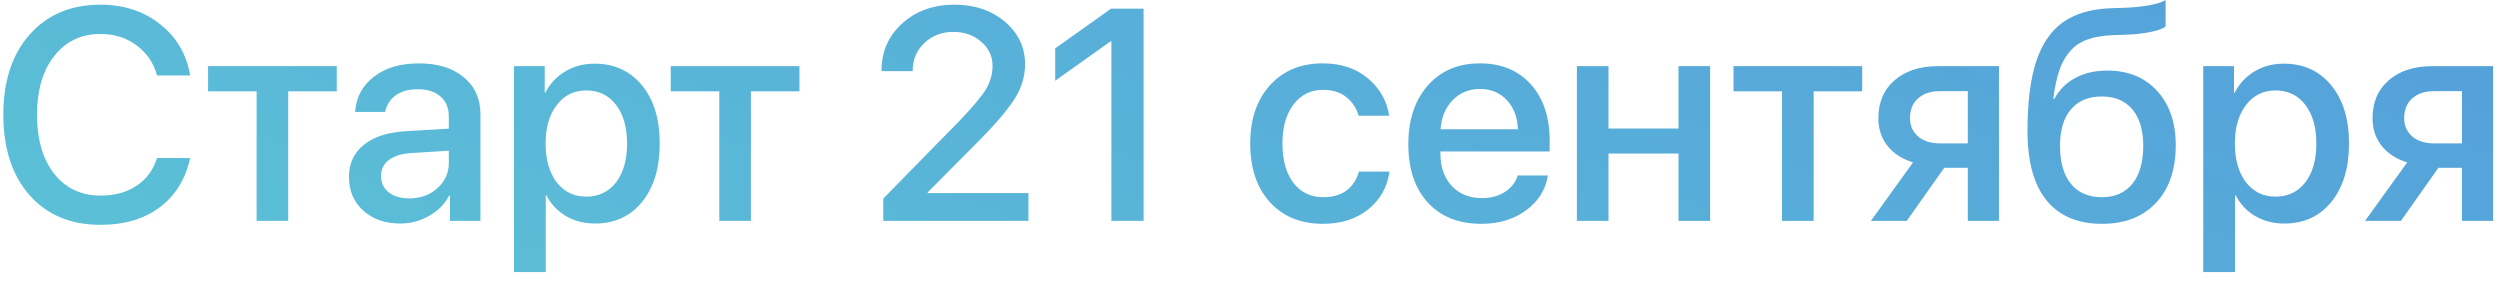<?xml version="1.0" encoding="UTF-8"?> <svg xmlns="http://www.w3.org/2000/svg" width="249" height="28" viewBox="0 0 249 28" fill="none"> <path d="M10.016 22.395C7.047 22.395 4.688 21.409 2.94 19.436C1.202 17.464 0.333 14.793 0.333 11.424C0.333 8.074 1.207 5.413 2.955 3.44C4.713 1.458 7.066 0.467 10.016 0.467C12.34 0.467 14.317 1.116 15.948 2.415C17.589 3.704 18.585 5.403 18.936 7.513H15.641C15.299 6.263 14.615 5.262 13.59 4.51C12.574 3.758 11.383 3.382 10.016 3.382C8.092 3.382 6.554 4.114 5.401 5.579C4.259 7.034 3.688 8.982 3.688 11.424C3.688 13.895 4.259 15.857 5.401 17.312C6.544 18.758 8.087 19.48 10.03 19.48C11.437 19.48 12.628 19.153 13.604 18.499C14.591 17.845 15.27 16.927 15.641 15.745H18.936C18.477 17.845 17.467 19.48 15.904 20.652C14.352 21.814 12.389 22.395 10.016 22.395ZM33.541 6.59V9.095H28.707V22H25.558V9.095H20.724V6.59H33.541ZM40.763 19.759C41.876 19.759 42.809 19.422 43.56 18.748C44.322 18.064 44.703 17.225 44.703 16.229V15.013L40.909 15.247C39.962 15.315 39.23 15.55 38.712 15.95C38.204 16.341 37.95 16.868 37.95 17.532C37.95 18.206 38.204 18.748 38.712 19.158C39.23 19.559 39.913 19.759 40.763 19.759ZM39.884 22.264C38.37 22.264 37.135 21.834 36.178 20.975C35.23 20.115 34.757 18.997 34.757 17.62C34.757 16.273 35.255 15.203 36.251 14.412C37.247 13.611 38.658 13.162 40.484 13.065L44.703 12.815V11.629C44.703 10.77 44.43 10.101 43.883 9.622C43.336 9.134 42.579 8.89 41.612 8.89C40.714 8.89 39.981 9.09 39.415 9.49C38.858 9.891 38.507 10.442 38.36 11.146H35.372C35.46 9.72 36.075 8.558 37.218 7.659C38.36 6.761 39.864 6.312 41.73 6.312C43.595 6.312 45.079 6.771 46.183 7.688C47.296 8.606 47.852 9.837 47.852 11.38V22H44.82V19.466H44.747C44.308 20.315 43.639 20.994 42.74 21.502C41.852 22.01 40.899 22.264 39.884 22.264ZM59.22 6.341C61.183 6.341 62.755 7.059 63.937 8.494C65.118 9.93 65.709 11.863 65.709 14.295C65.709 16.727 65.123 18.665 63.951 20.11C62.779 21.546 61.222 22.264 59.278 22.264C58.185 22.264 57.213 22.015 56.363 21.517C55.523 21.019 54.879 20.335 54.43 19.466H54.356V27.098H51.192V6.59H54.254V9.241H54.312C54.772 8.343 55.431 7.635 56.29 7.117C57.149 6.6 58.126 6.341 59.22 6.341ZM58.385 19.583C59.635 19.583 60.626 19.109 61.358 18.162C62.091 17.205 62.457 15.916 62.457 14.295C62.457 12.684 62.091 11.399 61.358 10.442C60.626 9.485 59.635 9.007 58.385 9.007C57.174 9.007 56.197 9.49 55.455 10.457C54.713 11.424 54.342 12.703 54.342 14.295C54.342 15.896 54.708 17.181 55.44 18.148C56.183 19.105 57.164 19.583 58.385 19.583ZM79.625 6.59V9.095H74.791V22H71.642V9.095H66.808V6.59H79.625ZM87.799 7.059C87.799 5.154 88.482 3.582 89.85 2.342C91.227 1.092 92.965 0.467 95.064 0.467C97.076 0.467 98.751 1.033 100.089 2.166C101.427 3.299 102.096 4.705 102.096 6.385C102.096 7.566 101.769 8.689 101.114 9.754C100.46 10.809 99.317 12.171 97.686 13.841L92.398 19.158V19.231H102.433V22H87.975V19.773L95.606 11.995C96.895 10.648 97.76 9.612 98.199 8.89C98.639 8.157 98.858 7.376 98.858 6.546C98.858 5.608 98.482 4.812 97.731 4.158C96.978 3.504 96.056 3.177 94.962 3.177C93.81 3.177 92.843 3.548 92.061 4.29C91.29 5.022 90.904 5.94 90.904 7.044V7.088H87.799V7.059ZM110.694 22V4.114H110.621L105.099 8.04V4.817L110.665 0.862H113.902V22H110.694ZM138.365 11.526H135.318C135.104 10.765 134.693 10.145 134.088 9.666C133.482 9.188 132.711 8.948 131.773 8.948C130.553 8.948 129.571 9.437 128.829 10.413C128.097 11.38 127.73 12.674 127.73 14.295C127.73 15.955 128.097 17.264 128.829 18.221C129.571 19.168 130.562 19.642 131.803 19.642C132.73 19.642 133.497 19.422 134.103 18.982C134.708 18.533 135.123 17.903 135.348 17.093H138.395C138.17 18.655 137.457 19.915 136.256 20.872C135.064 21.819 133.57 22.293 131.773 22.293C129.557 22.293 127.794 21.575 126.485 20.14C125.177 18.704 124.522 16.756 124.522 14.295C124.522 11.873 125.177 9.939 126.485 8.494C127.804 7.039 129.557 6.312 131.744 6.312C133.57 6.312 135.069 6.81 136.241 7.806C137.423 8.792 138.131 10.032 138.365 11.526ZM150.084 9.974C149.391 9.231 148.497 8.86 147.403 8.86C146.31 8.86 145.401 9.236 144.679 9.988C143.956 10.73 143.556 11.692 143.478 12.874H151.183C151.144 11.683 150.777 10.716 150.084 9.974ZM151.168 17.474H154.171C153.946 18.89 153.224 20.047 152.003 20.945C150.782 21.844 149.293 22.293 147.535 22.293C145.279 22.293 143.502 21.585 142.203 20.169C140.914 18.743 140.27 16.81 140.27 14.368C140.27 11.946 140.914 9.998 142.203 8.523C143.502 7.049 145.235 6.312 147.403 6.312C149.532 6.312 151.222 7.01 152.472 8.406C153.722 9.793 154.347 11.658 154.347 14.002V15.086H143.463V15.276C143.463 16.624 143.839 17.703 144.591 18.514C145.343 19.324 146.349 19.73 147.608 19.73C148.497 19.73 149.259 19.524 149.894 19.114C150.528 18.704 150.953 18.157 151.168 17.474ZM167.179 22V15.291H160.206V22H157.057V6.59H160.206V12.801H167.179V6.59H170.328V22H167.179ZM185.475 6.59V9.095H180.641V22H177.491V9.095H172.657V6.59H185.475ZM193.194 14.28H195.992V9.08H193.194C192.286 9.08 191.563 9.324 191.026 9.812C190.499 10.291 190.235 10.945 190.235 11.775C190.235 12.518 190.504 13.123 191.041 13.592C191.588 14.051 192.306 14.28 193.194 14.28ZM195.992 22V16.712H193.648L189.913 22H186.339L190.543 16.17C189.469 15.848 188.624 15.306 188.009 14.544C187.394 13.773 187.086 12.854 187.086 11.79C187.086 10.188 187.623 8.924 188.697 7.996C189.781 7.059 191.227 6.59 193.033 6.59H199.098V22H195.992ZM209.366 22.293C206.944 22.293 205.099 21.512 203.829 19.949C202.569 18.387 201.939 16.087 201.939 13.05C201.939 10.188 202.228 7.879 202.804 6.121C203.39 4.354 204.288 3.045 205.499 2.195C206.72 1.346 208.316 0.887 210.289 0.818L211.666 0.774C213.57 0.687 214.913 0.433 215.694 0.013V2.635C215.489 2.83 215.025 3.006 214.303 3.162C213.58 3.318 212.76 3.416 211.842 3.455L210.494 3.499C209.469 3.538 208.604 3.685 207.901 3.938C207.208 4.183 206.632 4.573 206.173 5.11C205.714 5.638 205.357 6.277 205.104 7.029C204.85 7.771 204.649 8.709 204.503 9.842H204.62C205.108 8.934 205.802 8.24 206.7 7.762C207.608 7.273 208.668 7.029 209.879 7.029C211.959 7.029 213.614 7.703 214.845 9.051C216.085 10.398 216.705 12.205 216.705 14.471C216.705 16.893 216.051 18.802 214.742 20.198C213.434 21.595 211.642 22.293 209.366 22.293ZM209.337 19.642C210.646 19.642 211.661 19.197 212.384 18.309C213.106 17.41 213.468 16.145 213.468 14.515C213.468 12.962 213.106 11.756 212.384 10.896C211.661 10.037 210.646 9.607 209.337 9.607C208.019 9.607 206.993 10.037 206.261 10.896C205.538 11.756 205.177 12.962 205.177 14.515C205.177 16.155 205.538 17.42 206.261 18.309C206.993 19.197 208.019 19.642 209.337 19.642ZM227.472 6.341C229.435 6.341 231.007 7.059 232.188 8.494C233.37 9.93 233.961 11.863 233.961 14.295C233.961 16.727 233.375 18.665 232.203 20.11C231.031 21.546 229.474 22.264 227.53 22.264C226.437 22.264 225.465 22.015 224.615 21.517C223.775 21.019 223.131 20.335 222.682 19.466H222.608V27.098H219.444V6.59H222.506V9.241H222.564C223.023 8.343 223.683 7.635 224.542 7.117C225.401 6.6 226.378 6.341 227.472 6.341ZM226.637 19.583C227.887 19.583 228.878 19.109 229.61 18.162C230.343 17.205 230.709 15.916 230.709 14.295C230.709 12.684 230.343 11.399 229.61 10.442C228.878 9.485 227.887 9.007 226.637 9.007C225.426 9.007 224.449 9.49 223.707 10.457C222.965 11.424 222.594 12.703 222.594 14.295C222.594 15.896 222.96 17.181 223.692 18.148C224.435 19.105 225.416 19.583 226.637 19.583ZM242.413 14.28H245.211V9.08H242.413C241.505 9.08 240.782 9.324 240.245 9.812C239.718 10.291 239.454 10.945 239.454 11.775C239.454 12.518 239.723 13.123 240.26 13.592C240.807 14.051 241.524 14.28 242.413 14.28ZM245.211 22V16.712H242.867L239.132 22H235.558L239.762 16.17C238.688 15.848 237.843 15.306 237.228 14.544C236.612 13.773 236.305 12.854 236.305 11.79C236.305 10.188 236.842 8.924 237.916 7.996C239 7.059 240.445 6.59 242.252 6.59H248.316V22H245.211Z" fill="url(#paint0_linear)"></path> <defs> <linearGradient id="paint0_linear" x1="-1" y1="22" x2="40.33" y2="-76.973" gradientUnits="userSpaceOnUse"> <stop offset="0.026" stop-color="#5BC0D7"></stop> <stop offset="1" stop-color="#55A2DA"></stop> </linearGradient> </defs> </svg> 